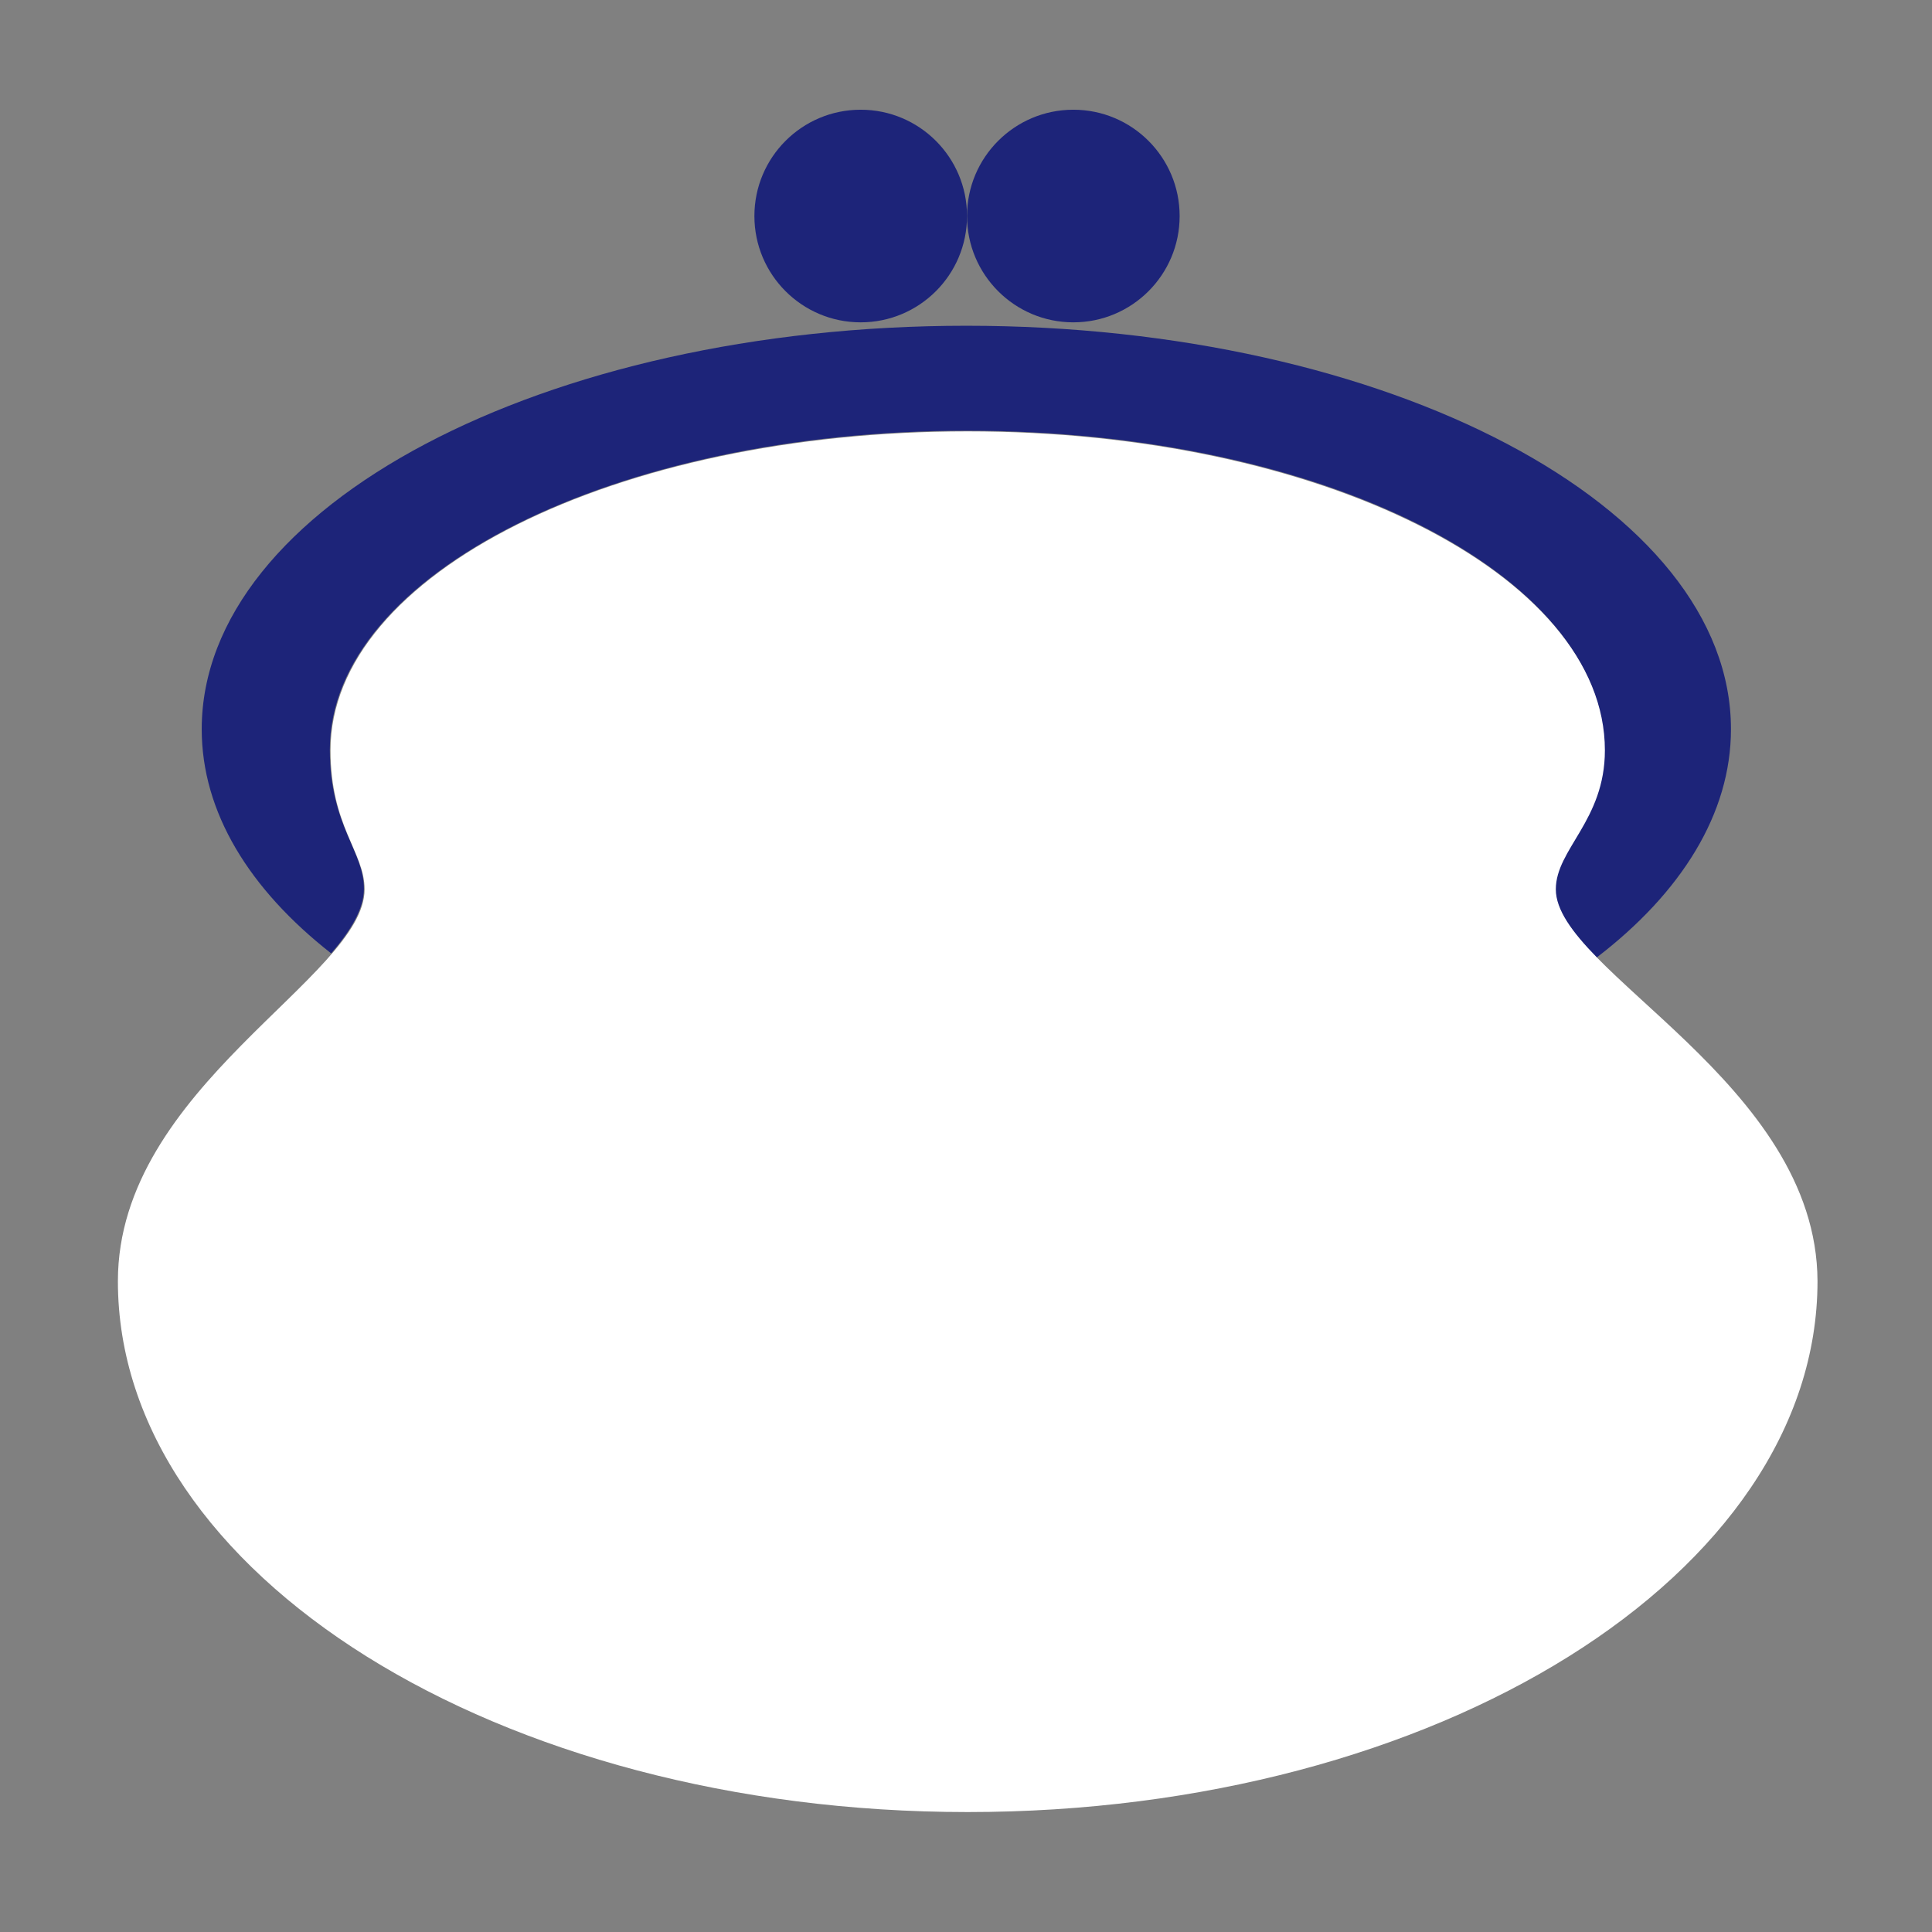 <?xml version="1.0" encoding="utf-8"?>
<!-- Generator: Adobe Illustrator 21.0.0, SVG Export Plug-In . SVG Version: 6.00 Build 0)  -->
<svg version="1.1" id="Layer_1" xmlns="http://www.w3.org/2000/svg" xmlns:xlink="http://www.w3.org/1999/xlink" x="0px" y="0px"
	 viewBox="0 0 283.5 283.5" style="enable-background:new 0 0 283.5 283.5;" xml:space="preserve">
<rect x="0" y="0" width="283.5" height="283.5" fill="#808080" stroke="none"/>
<style type="text/css">
	.st0{fill:#1D2479;}
	.st1{fill:#FFFFFF;}
</style>
<path class="st0" d="M48.6,139.9c2.9-3.4,4.8-6.5,4.8-9.5c0-5.6-5-9.2-5-20.4c0-25.8,41.9-46.8,93.5-46.8
	c51.7,0,93.5,20.9,93.5,46.8c0,10.3-7.2,14.6-7.2,20.4c0,3,2.4,6.4,6.1,10.1C246.7,131,254,119.4,254,107
	c0-32.7-50.2-59.2-112.2-59.2S29.6,74.3,29.6,107C29.6,119.2,36.6,130.5,48.6,139.9z"/>
<ellipse class="st0" cx="126.3" cy="31.7" rx="15.6" ry="15.6"/>
<ellipse class="st0" cx="157.5" cy="31.7" rx="15.6" ry="15.6"/>
<path class="st1" d="M228.3,130.5c0-5.9,7.2-10.1,7.2-20.4c0-25.8-41.9-46.8-93.5-46.8c-51.7,0-93.5,20.9-93.5,46.8
	c0,11.2,5,14.9,5,20.4c0,12.9-36.2,29-36.2,57.5c0,43,55.8,77.9,124.7,77.9S266.7,231,266.7,188
	C266.6,158.9,228.3,142.5,228.3,130.5z"/>
</svg>

